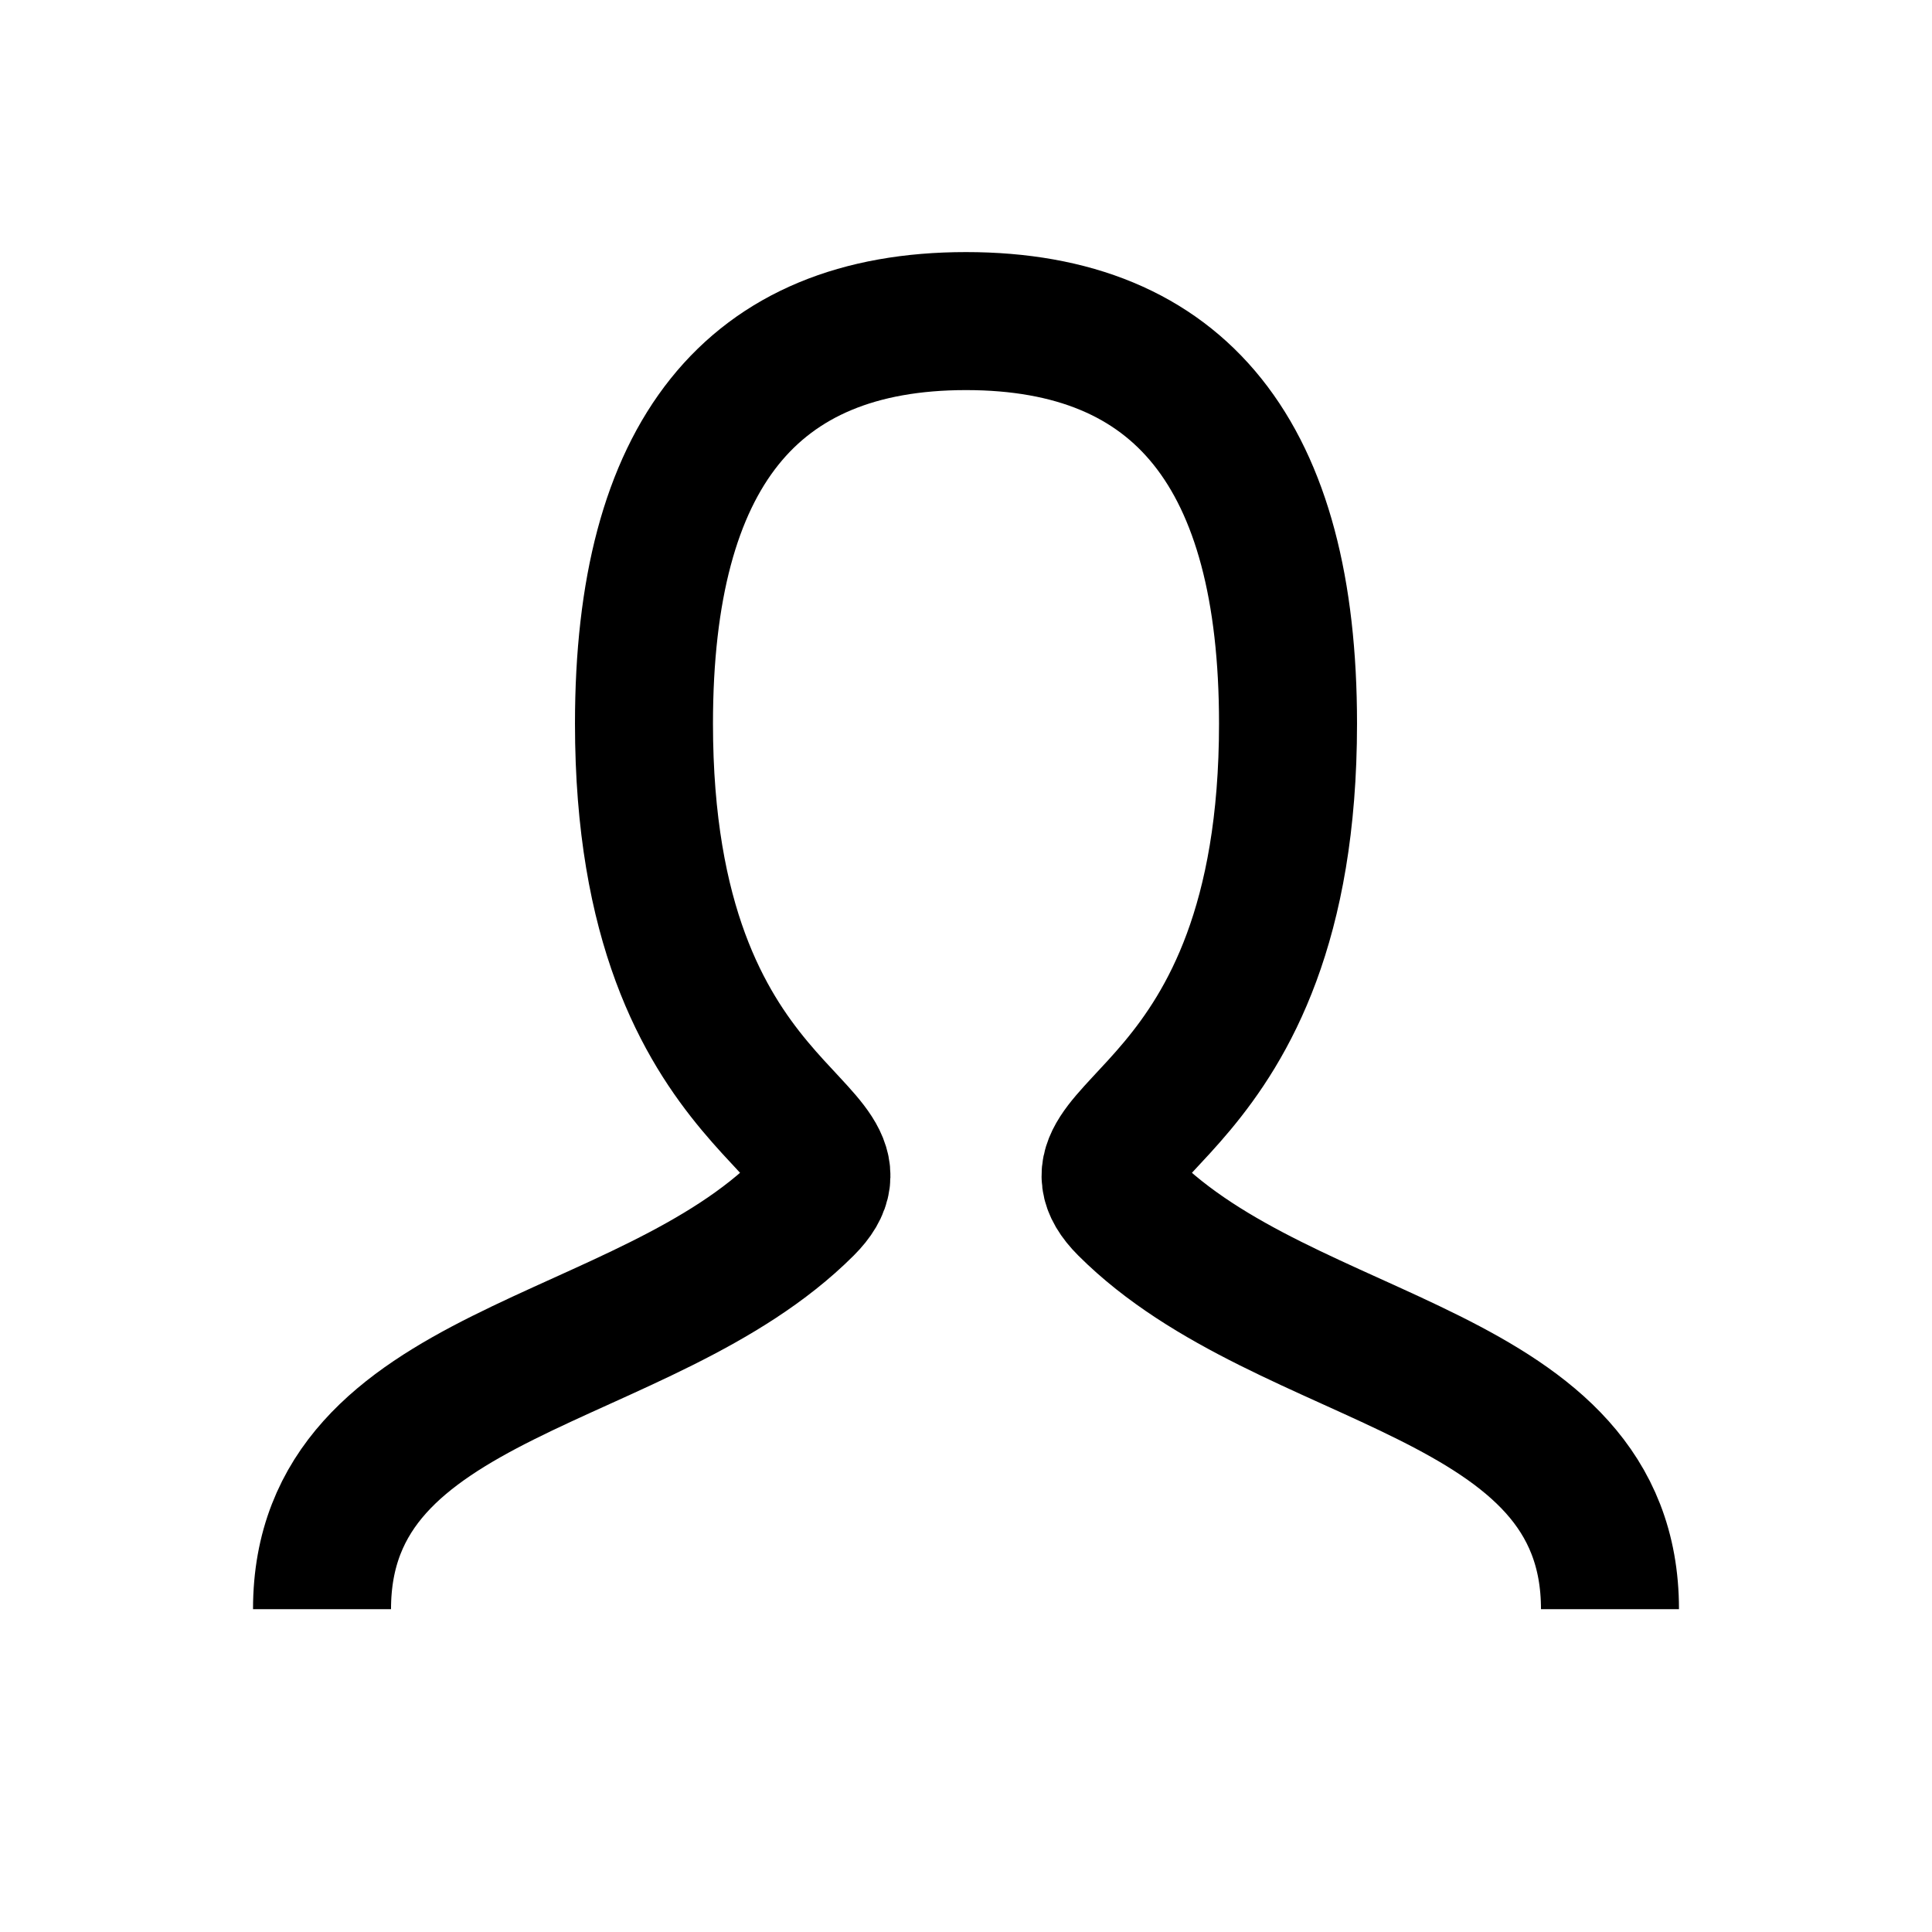 <?xml version="1.0" encoding="UTF-8" standalone="no"?>
<!DOCTYPE svg PUBLIC "-//W3C//DTD SVG 1.1//EN" "http://www.w3.org/Graphics/SVG/1.1/DTD/svg11.dtd">
<svg width="28px" height="28px" version="1.1" xmlns="http://www.w3.org/2000/svg" xmlns:xlink="http://www.w3.org/1999/xlink" xml:space="preserve" xmlns:serif="http://www.serif.com/" style="fill-rule:evenodd;clip-rule:evenodd;stroke-linejoin:round;stroke-miterlimit:2;">
    <g transform="matrix(1,0,0,1,-1547,-56)">
        <g transform="matrix(1,0,0,3.356,0,-15)">
            <g id="user.afdesign" transform="matrix(1,0,0,0.298,1561,25.324)">
                <g transform="matrix(1,0,0,1,-14,-14)">
                    <path d="M4.667,23.333C4.667,19.833 9.333,19.833 11.667,17.5C12.833,16.333 9.333,16.333 9.333,10.5C9.333,6.612 10.889,4.667 14,4.667C17.112,4.667 18.667,6.612 18.667,10.5C18.667,16.333 15.167,16.333 16.333,17.5C18.667,19.833 23.333,19.833 23.333,23.333" style="fill:none;fill-rule:nonzero;stroke:black;stroke-width:2px;"/>
                </g>
            </g>
        </g>
    </g>
</svg>
